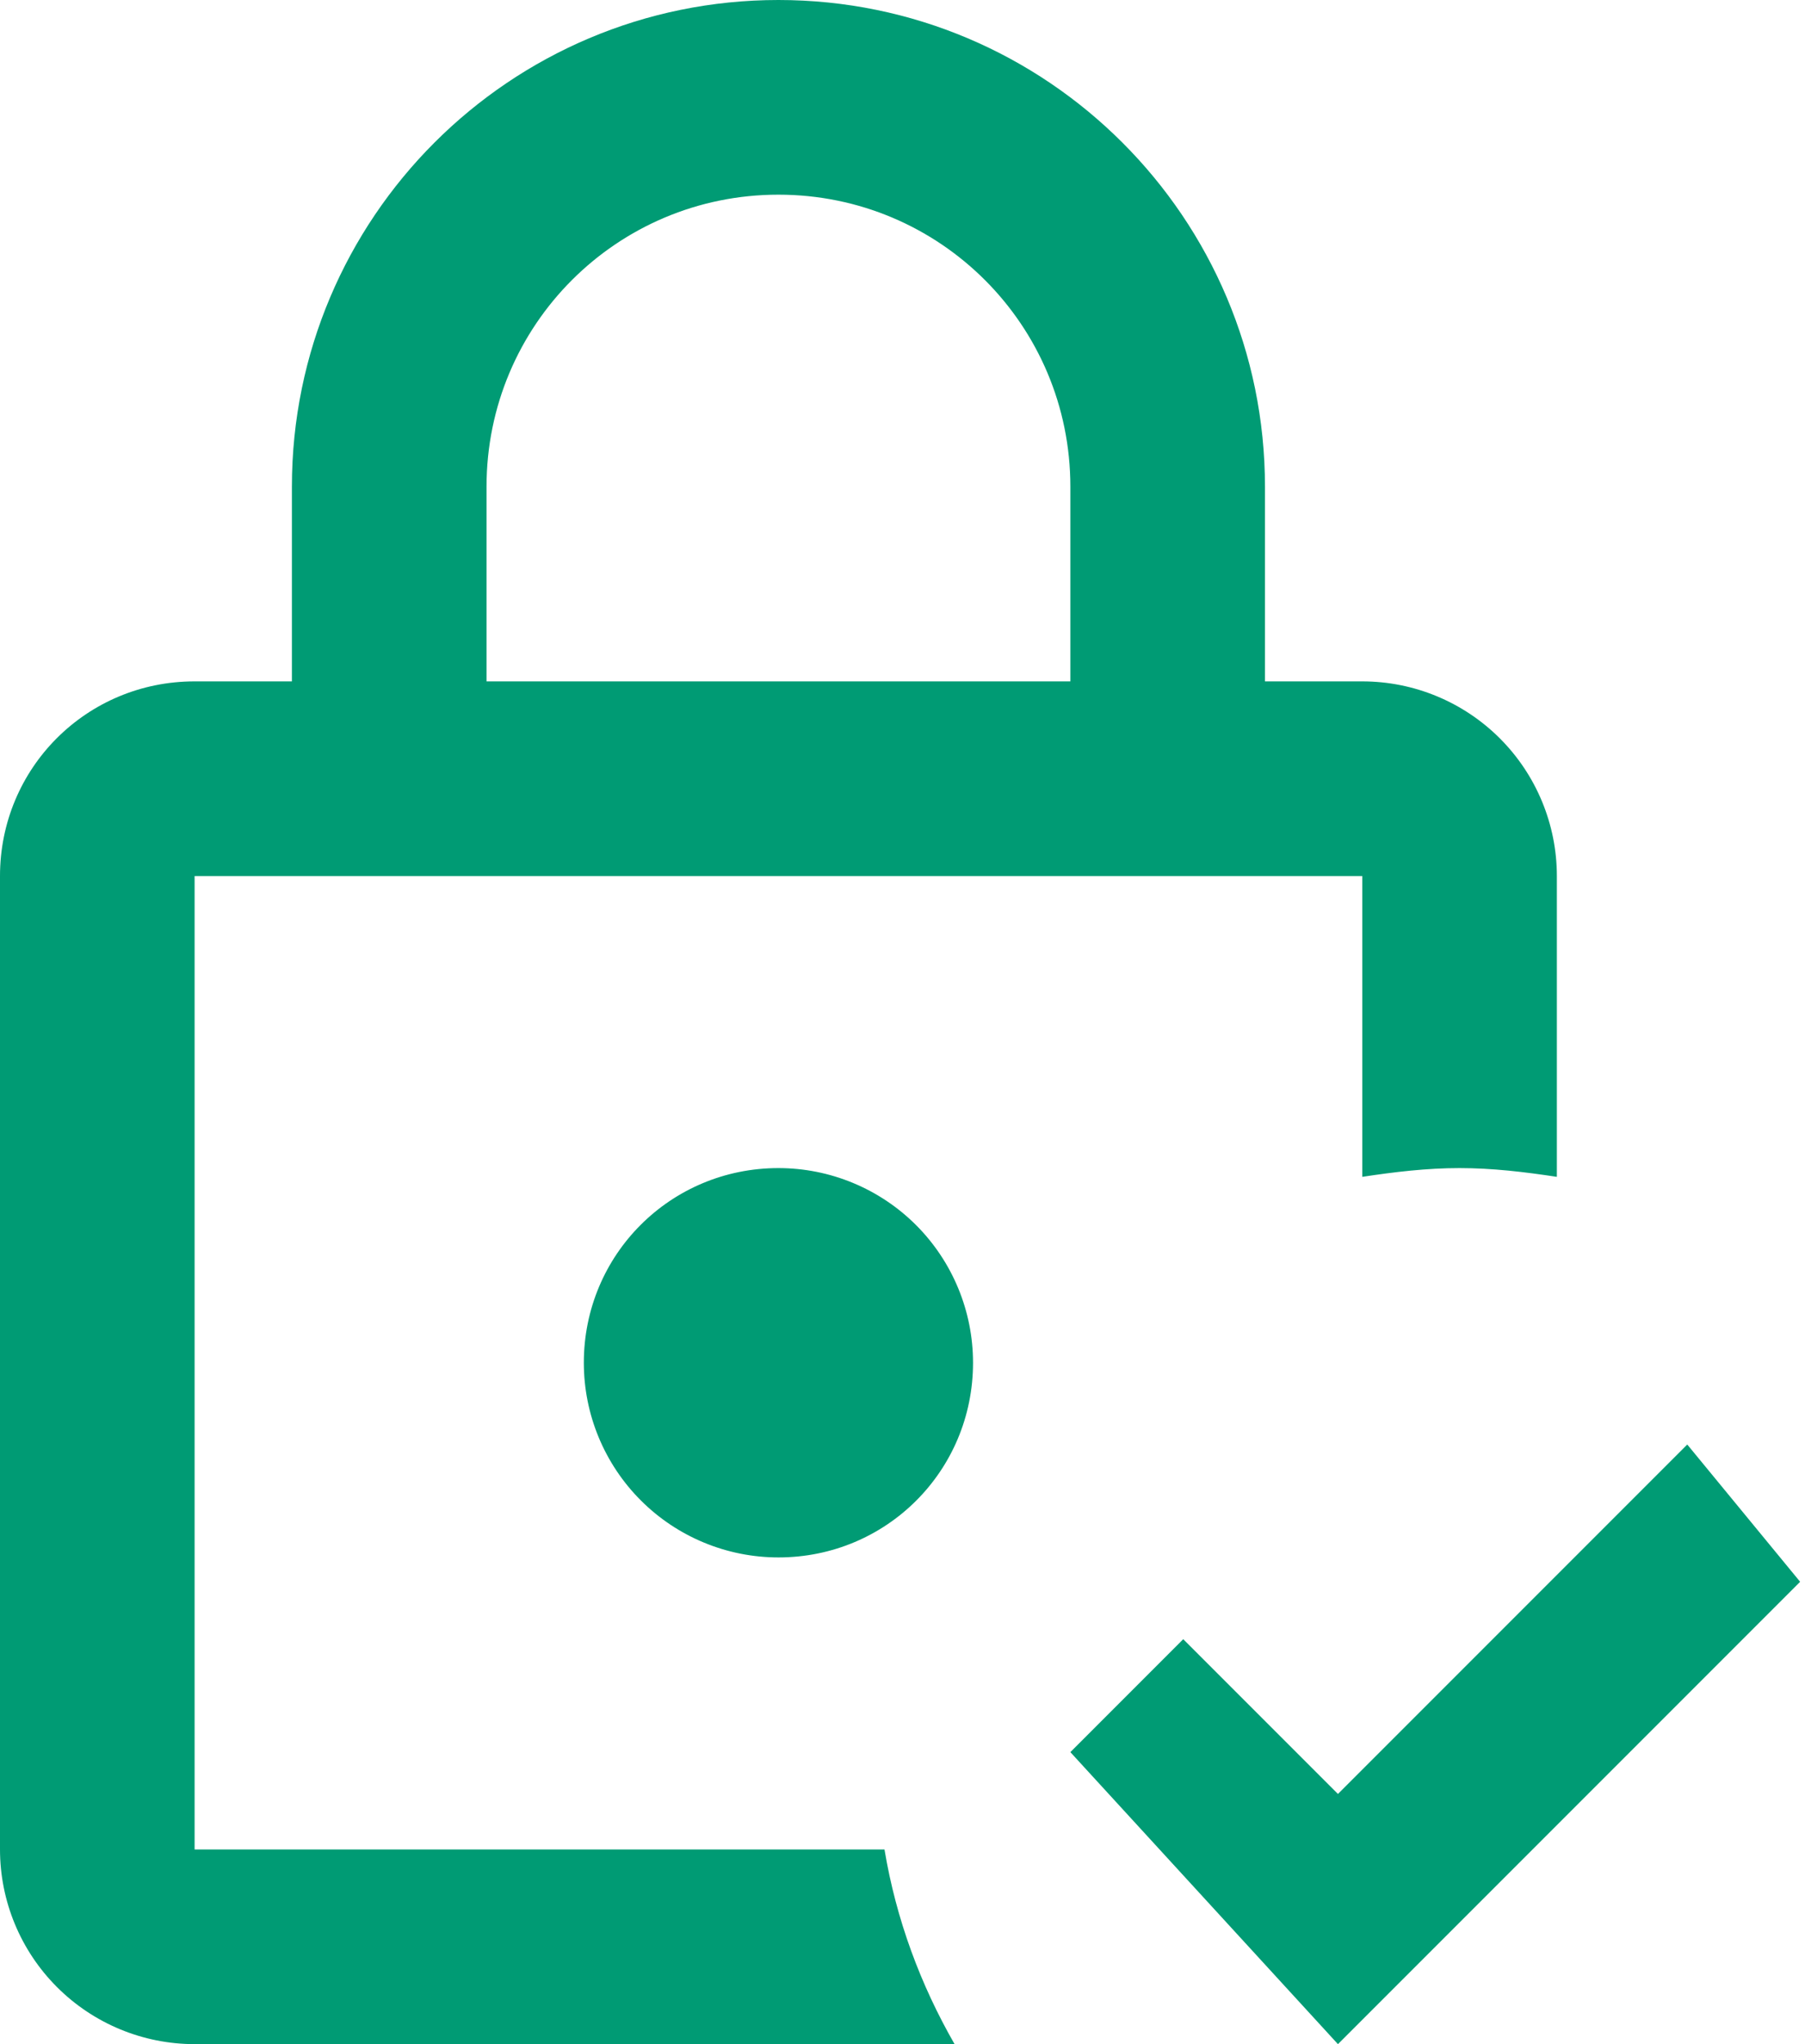 <svg width="53" height="60" viewBox="0 0 53 60" fill="none" xmlns="http://www.w3.org/2000/svg">
<path d="M28.571 40C28.571 43.171 26.029 45.714 22.857 45.714C21.342 45.714 19.888 45.112 18.817 44.041C17.745 42.969 17.143 41.516 17.143 40C17.143 36.829 19.686 34.286 22.857 34.286C24.373 34.286 25.826 34.888 26.898 35.959C27.969 37.031 28.571 38.484 28.571 40ZM25.971 54.286C26.314 56.343 27.029 58.257 28.029 60H5.714C4.199 60 2.745 59.398 1.674 58.326C0.602 57.255 0 55.801 0 54.286V25.714C0 22.543 2.543 20 5.714 20H8.571V14.286C8.571 6.4 14.971 0 22.857 0C30.743 0 37.143 6.4 37.143 14.286V20H40C41.516 20 42.969 20.602 44.041 21.674C45.112 22.745 45.714 24.199 45.714 25.714V34.543C44.771 34.4 43.829 34.286 42.857 34.286C41.886 34.286 40.943 34.4 40 34.543V25.714H5.714V54.286H25.971ZM14.286 20H31.429V14.286C31.429 9.543 27.6 5.714 22.857 5.714C18.114 5.714 14.286 9.543 14.286 14.286V20ZM49.543 42.4L39.286 52.657L34.743 48.114L31.429 51.429L39.286 60L52.857 46.429L49.543 42.4Z" fill="#009B74"/>
</svg>

